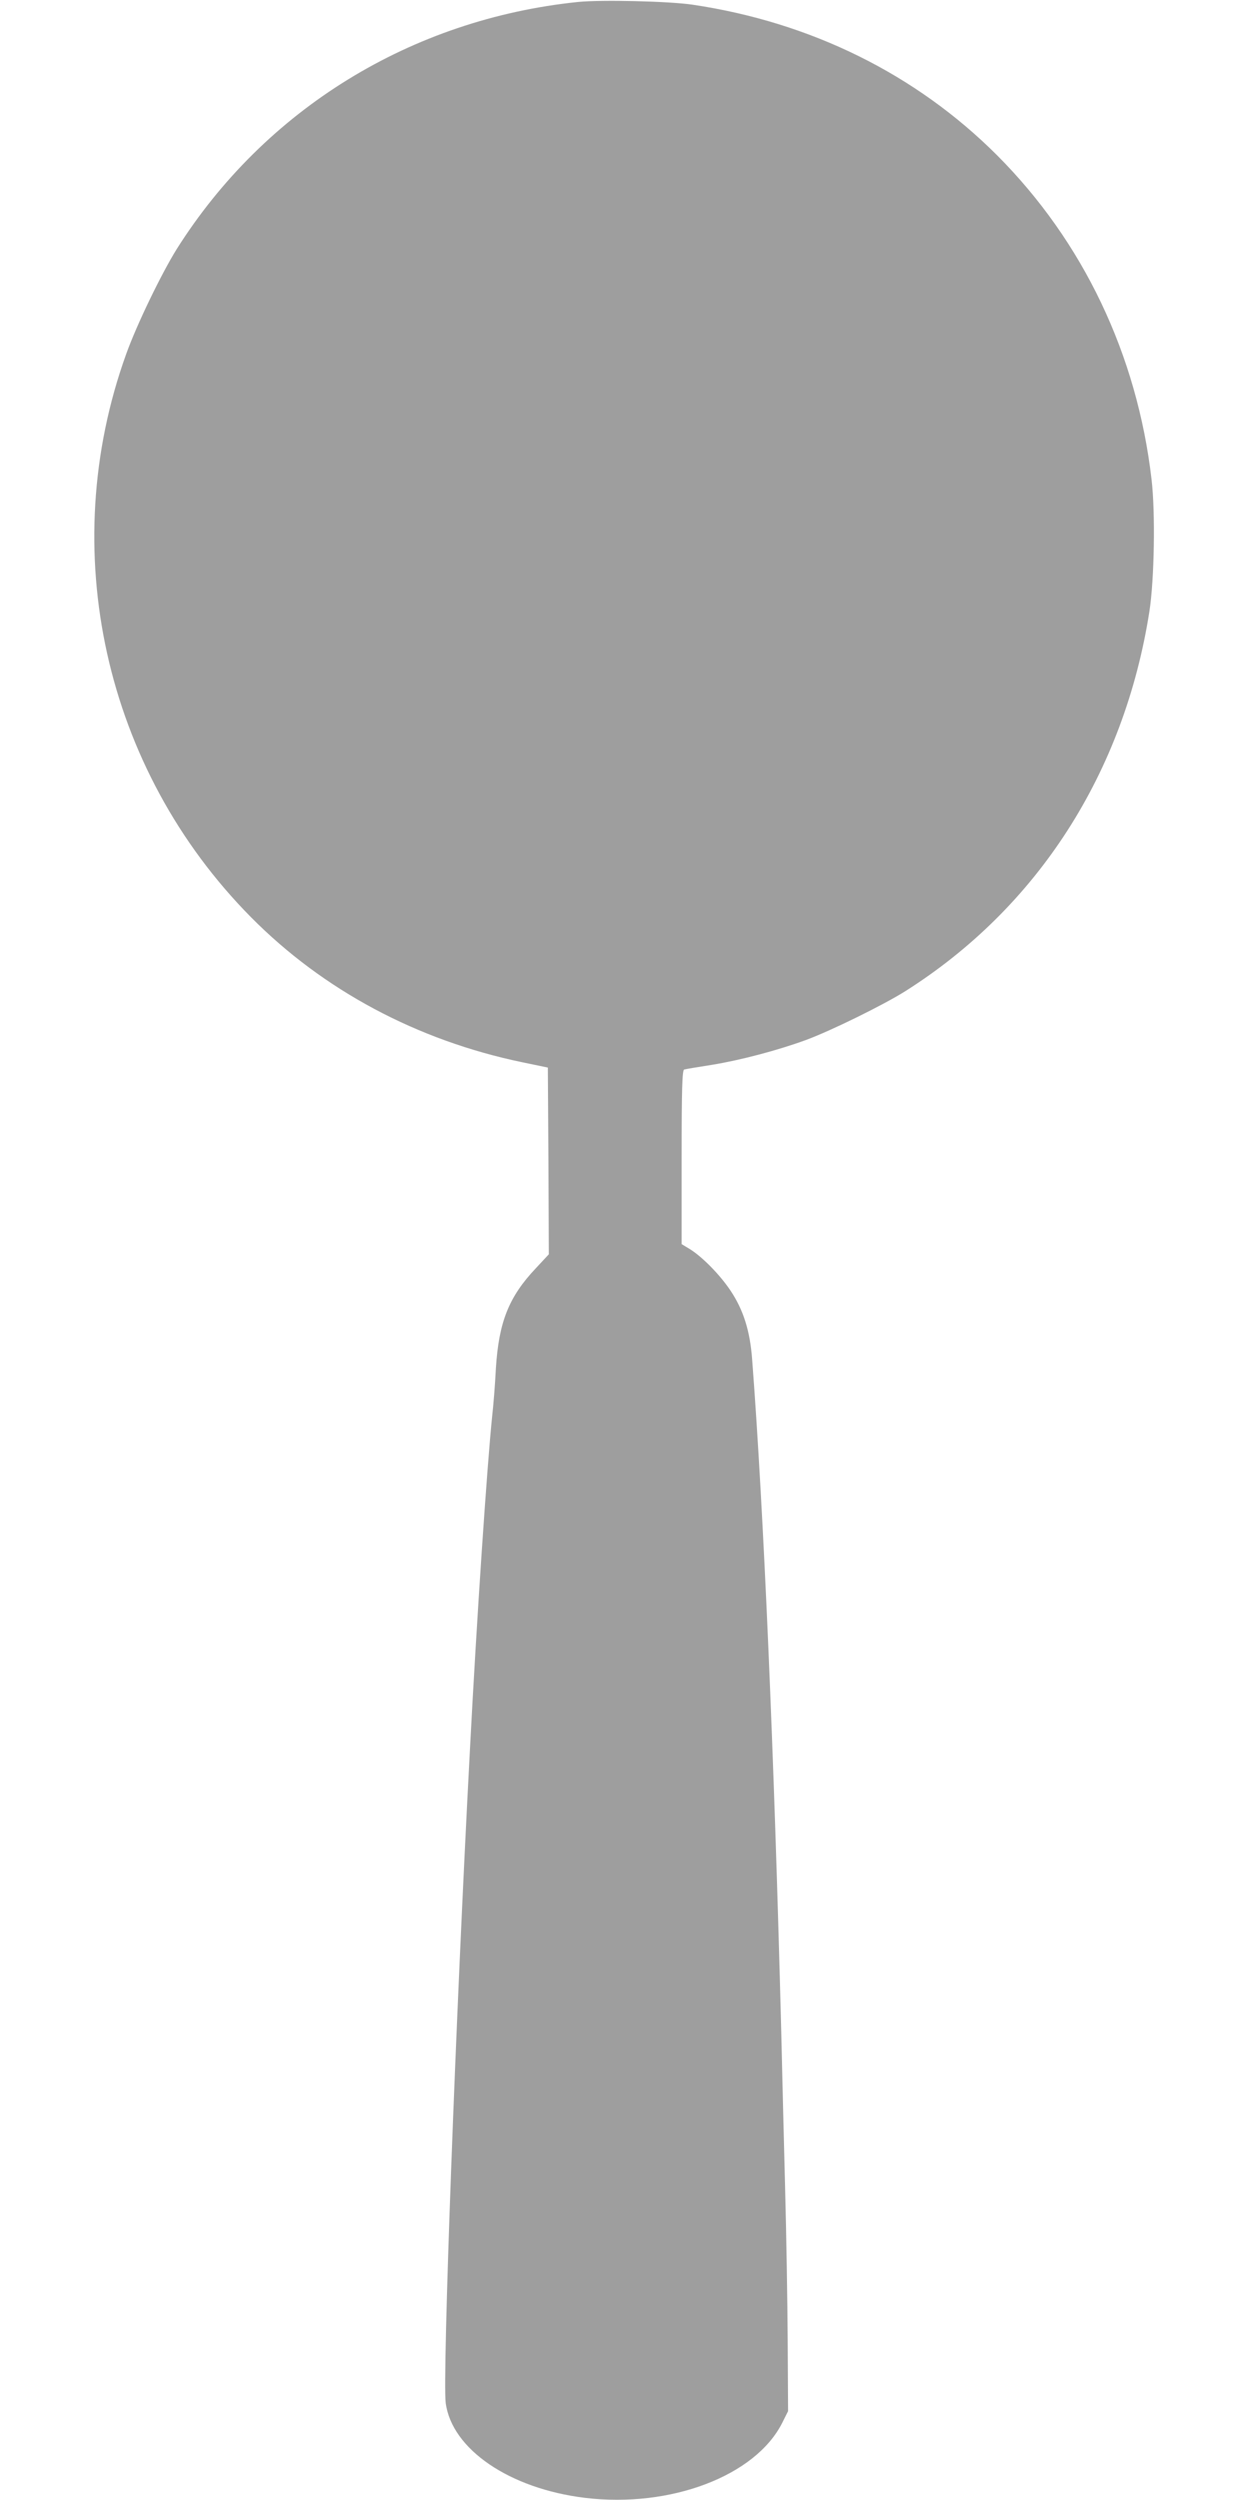 <?xml version="1.0" standalone="no"?>
<!DOCTYPE svg PUBLIC "-//W3C//DTD SVG 20010904//EN"
 "http://www.w3.org/TR/2001/REC-SVG-20010904/DTD/svg10.dtd">
<svg version="1.0" xmlns="http://www.w3.org/2000/svg"
 width="640pt" height="1280pt" viewBox="0 0 640 1280"
 preserveAspectRatio="xMidYMid meet">
<g transform="translate(0,1280) scale(0.1,-0.1)"
fill="#9e9e9e" stroke="none">
<path d="M2960 12790 c-854 -88 -1603 -549 -2055 -1265 -79 -127 -205 -387
-259 -538 -361 -1002 -112 -2124 639 -2883 370 -374 851 -631 1390 -743 l130
-27 3 -478 2 -478 -67 -72 c-138 -146 -189 -275 -204 -511 -4 -82 -13 -193
-19 -245 -26 -252 -79 -1033 -114 -1710 -73 -1373 -141 -3210 -124 -3343 31
-237 327 -439 713 -486 438 -53 873 112 1010 384 l30 60 -2 360 c-1 198 -7
547 -13 775 -6 228 -15 593 -20 810 -37 1441 -90 2667 -149 3440 -11 147 -45
253 -110 351 -54 81 -143 172 -208 213 l-43 26 0 445 c0 348 3 446 13 449 6 2
71 13 142 24 147 24 336 74 481 127 130 48 396 179 509 250 678 429 1121 1119
1250 1945 25 161 31 504 11 675 -74 639 -350 1218 -791 1660 -415 415 -953
681 -1559 771 -122 18 -468 26 -586 14z"/>
</g>
</svg>
